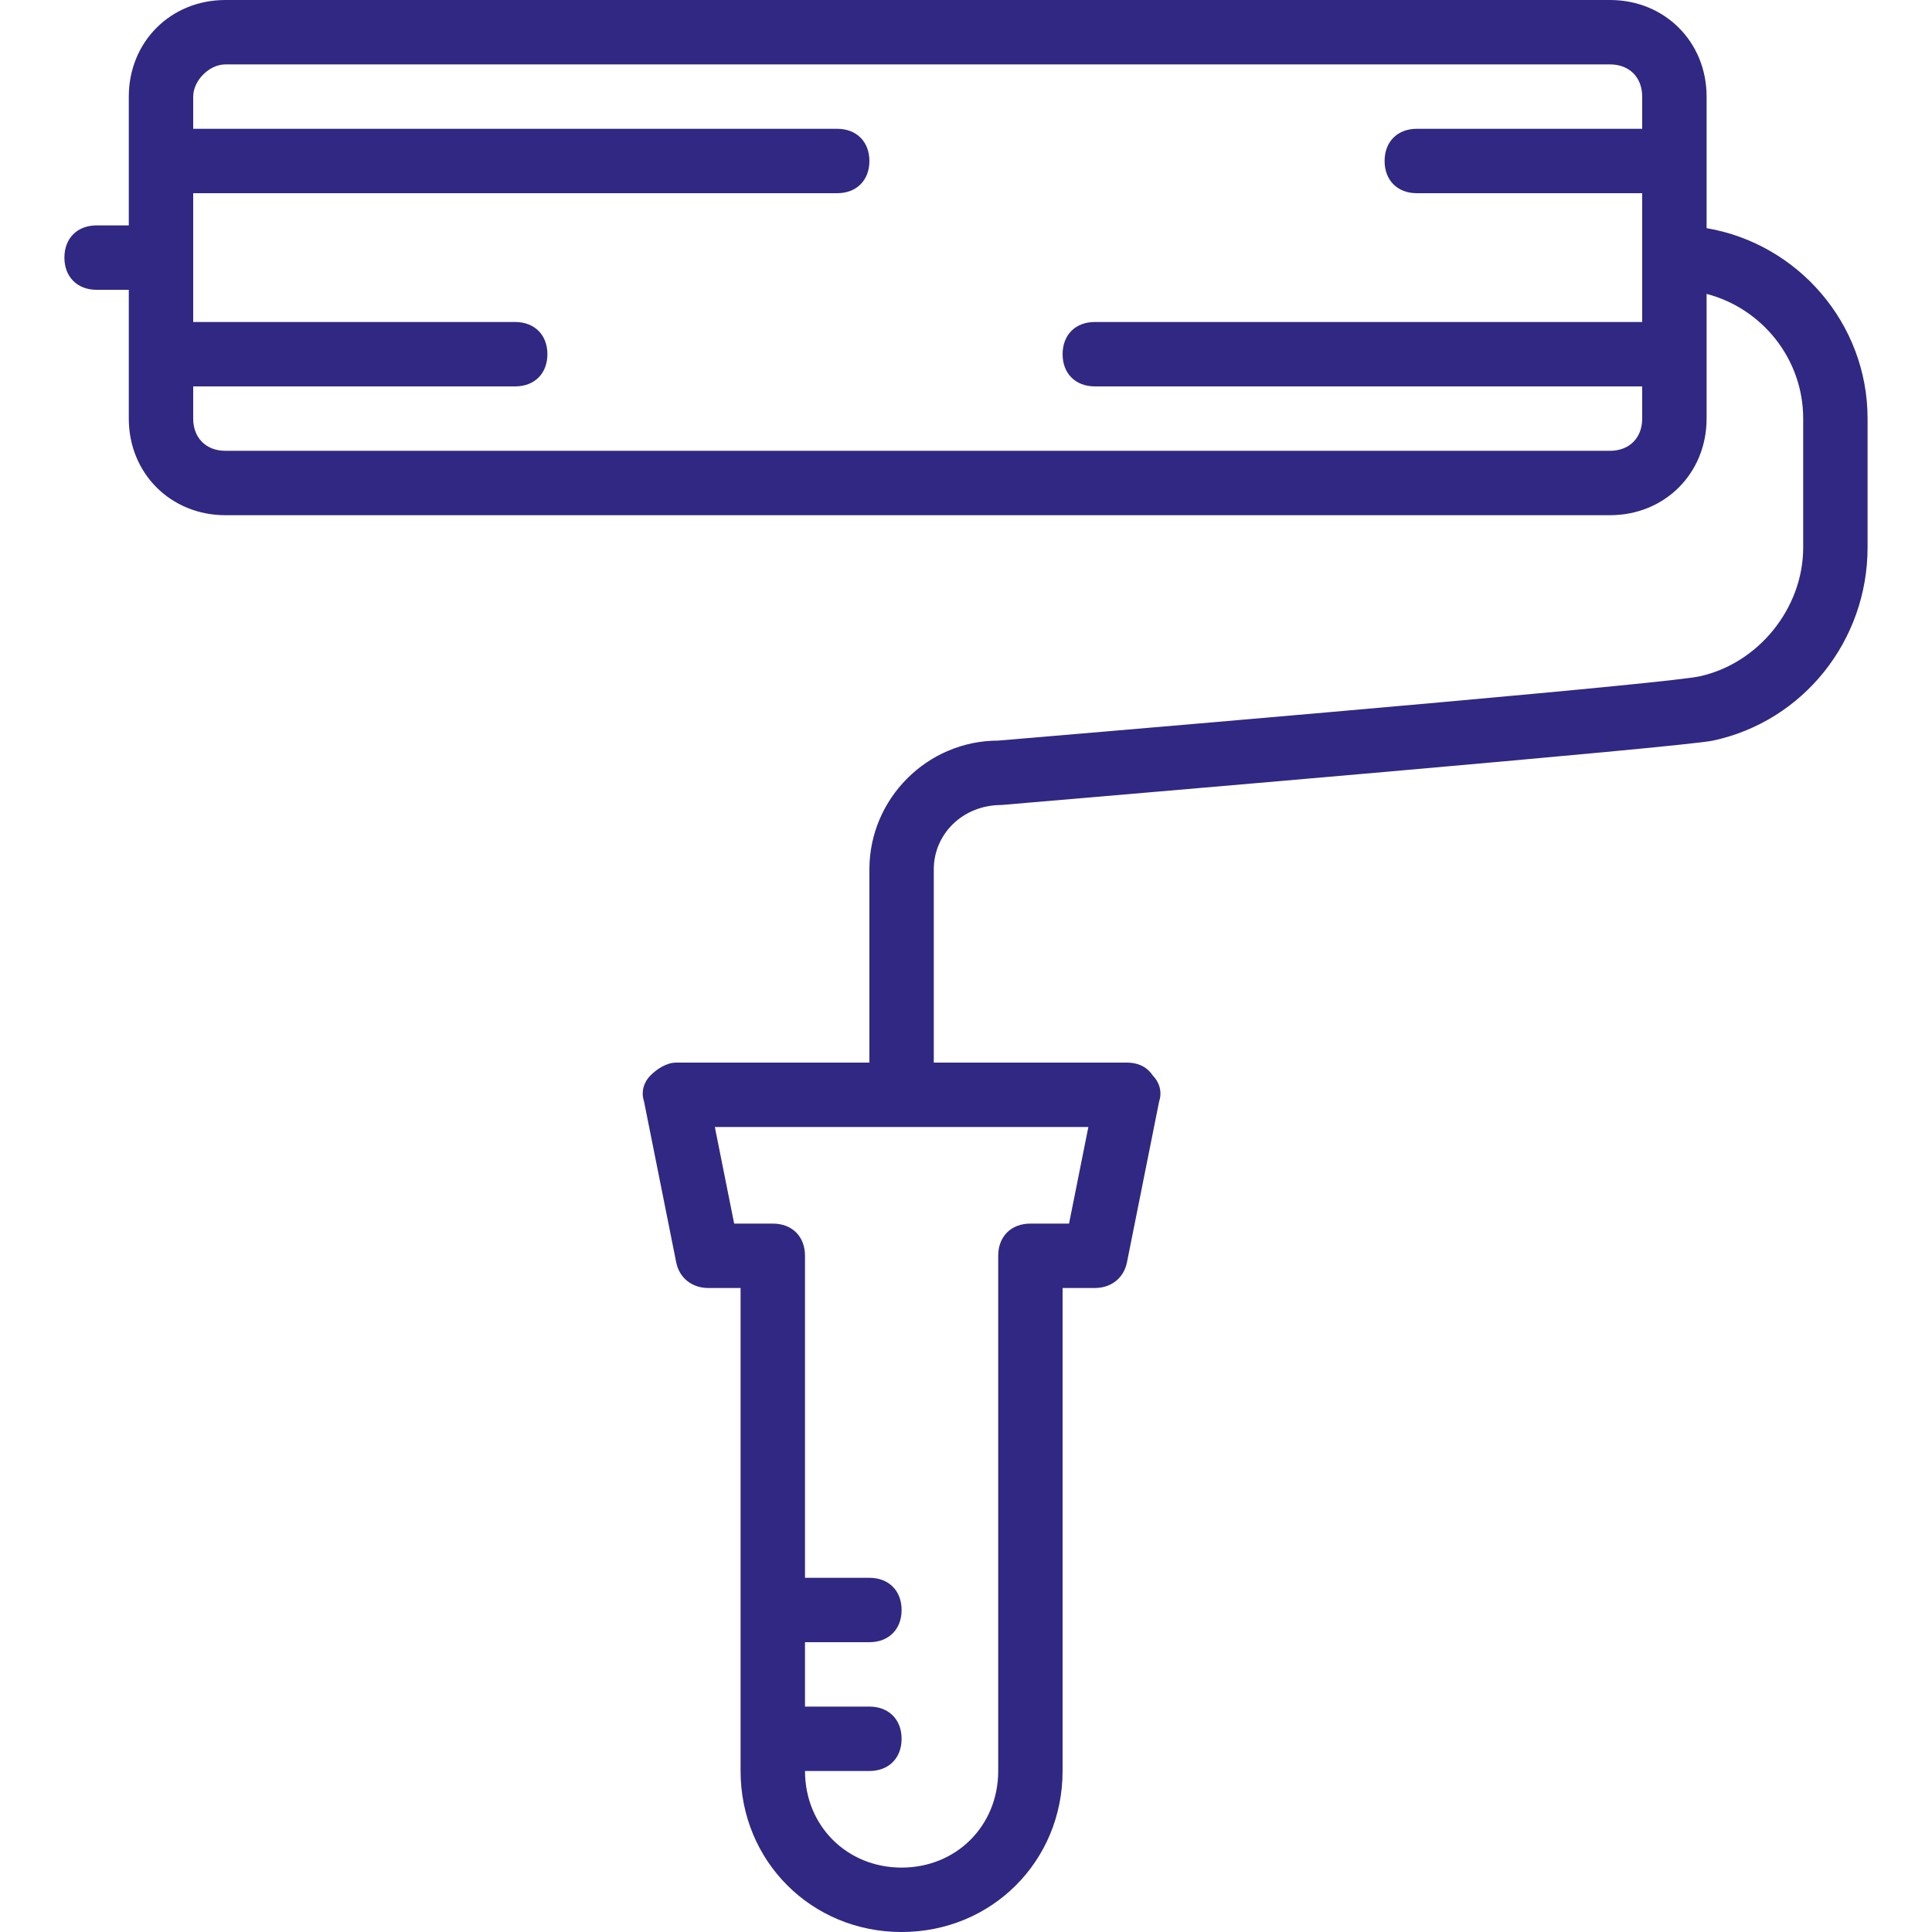 <svg xmlns="http://www.w3.org/2000/svg" version="1.1" xmlns:xlink="http://www.w3.org/1999/xlink" width="512" height="512" x="0" y="0" viewBox="0 0 512 512" style="enable-background:new 0 0 512 512" xml:space="preserve" class=""><g><path d="M452.267 60.463V25.6c0-14.507-11.093-25.6-25.6-25.6H59.733c-14.507 0-25.6 11.093-25.6 25.6v34.133H25.6c-5.12 0-8.533 3.413-8.533 8.533S20.48 76.8 25.6 76.8h8.533v34.133c0 14.507 11.093 25.6 25.6 25.6h366.933c14.507 0 25.6-11.093 25.6-25.6V77.888c14.679 3.814 25.6 17.216 25.6 33.046v34.133c0 16.213-11.947 30.72-27.307 34.133-6.827 1.707-115.2 11.093-186.027 17.067-18.773 0-34.133 15.36-34.133 34.133v51.2h-51.2c-2.56 0-5.12 1.707-6.827 3.413s-2.56 4.267-1.707 6.827l8.533 42.667c.853 4.267 4.267 6.827 8.533 6.827h8.533v128c0 23.893 18.773 42.667 42.667 42.667 23.893 0 42.667-18.773 42.667-42.667v-128h8.533c4.267 0 7.68-2.56 8.533-6.827l8.533-42.667c.853-2.56 0-5.12-1.707-6.827-1.707-2.56-4.267-3.413-6.827-3.413h-51.2v-51.2c0-9.387 7.68-17.067 17.92-17.067 29.867-2.56 180.907-15.36 188.587-17.067 23.893-5.12 40.96-26.453 40.96-51.2v-34.133c.003-25.253-18.53-46.375-42.663-50.47zm-25.6 59.004H59.733c-5.12 0-8.533-3.413-8.533-8.533V102.4h85.333c5.12 0 8.533-3.413 8.533-8.533 0-5.12-3.413-8.533-8.533-8.533H51.2V51.2h170.667c5.12 0 8.533-3.413 8.533-8.533s-3.413-8.533-8.533-8.533H51.2V25.6c0-4.267 4.267-8.533 8.533-8.533h366.933c5.12 0 8.533 3.413 8.533 8.533v8.533h-59.733c-5.12 0-8.533 3.413-8.533 8.533s3.413 8.533 8.533 8.533H435.2v34.133H290.133c-5.12 0-8.533 3.413-8.533 8.533 0 5.12 3.413 8.533 8.533 8.533H435.2v8.533c0 5.122-3.413 8.536-8.533 8.536zm-143.36 204.8h-10.24c-5.12 0-8.533 3.413-8.533 8.533v136.533c0 14.507-11.093 25.6-25.6 25.6-14.507 0-25.6-11.093-25.6-25.6H230.4c5.12 0 8.533-3.413 8.533-8.533 0-5.12-3.413-8.533-8.533-8.533h-17.067V435.2H230.4c5.12 0 8.533-3.413 8.533-8.533s-3.413-8.533-8.533-8.533h-17.067V332.8c0-5.12-3.413-8.533-8.533-8.533h-10.24l-5.12-25.6h98.987l-5.12 25.6z" fill="#302883" opacity="1" data-original="#000000" class=""></path></g></svg>